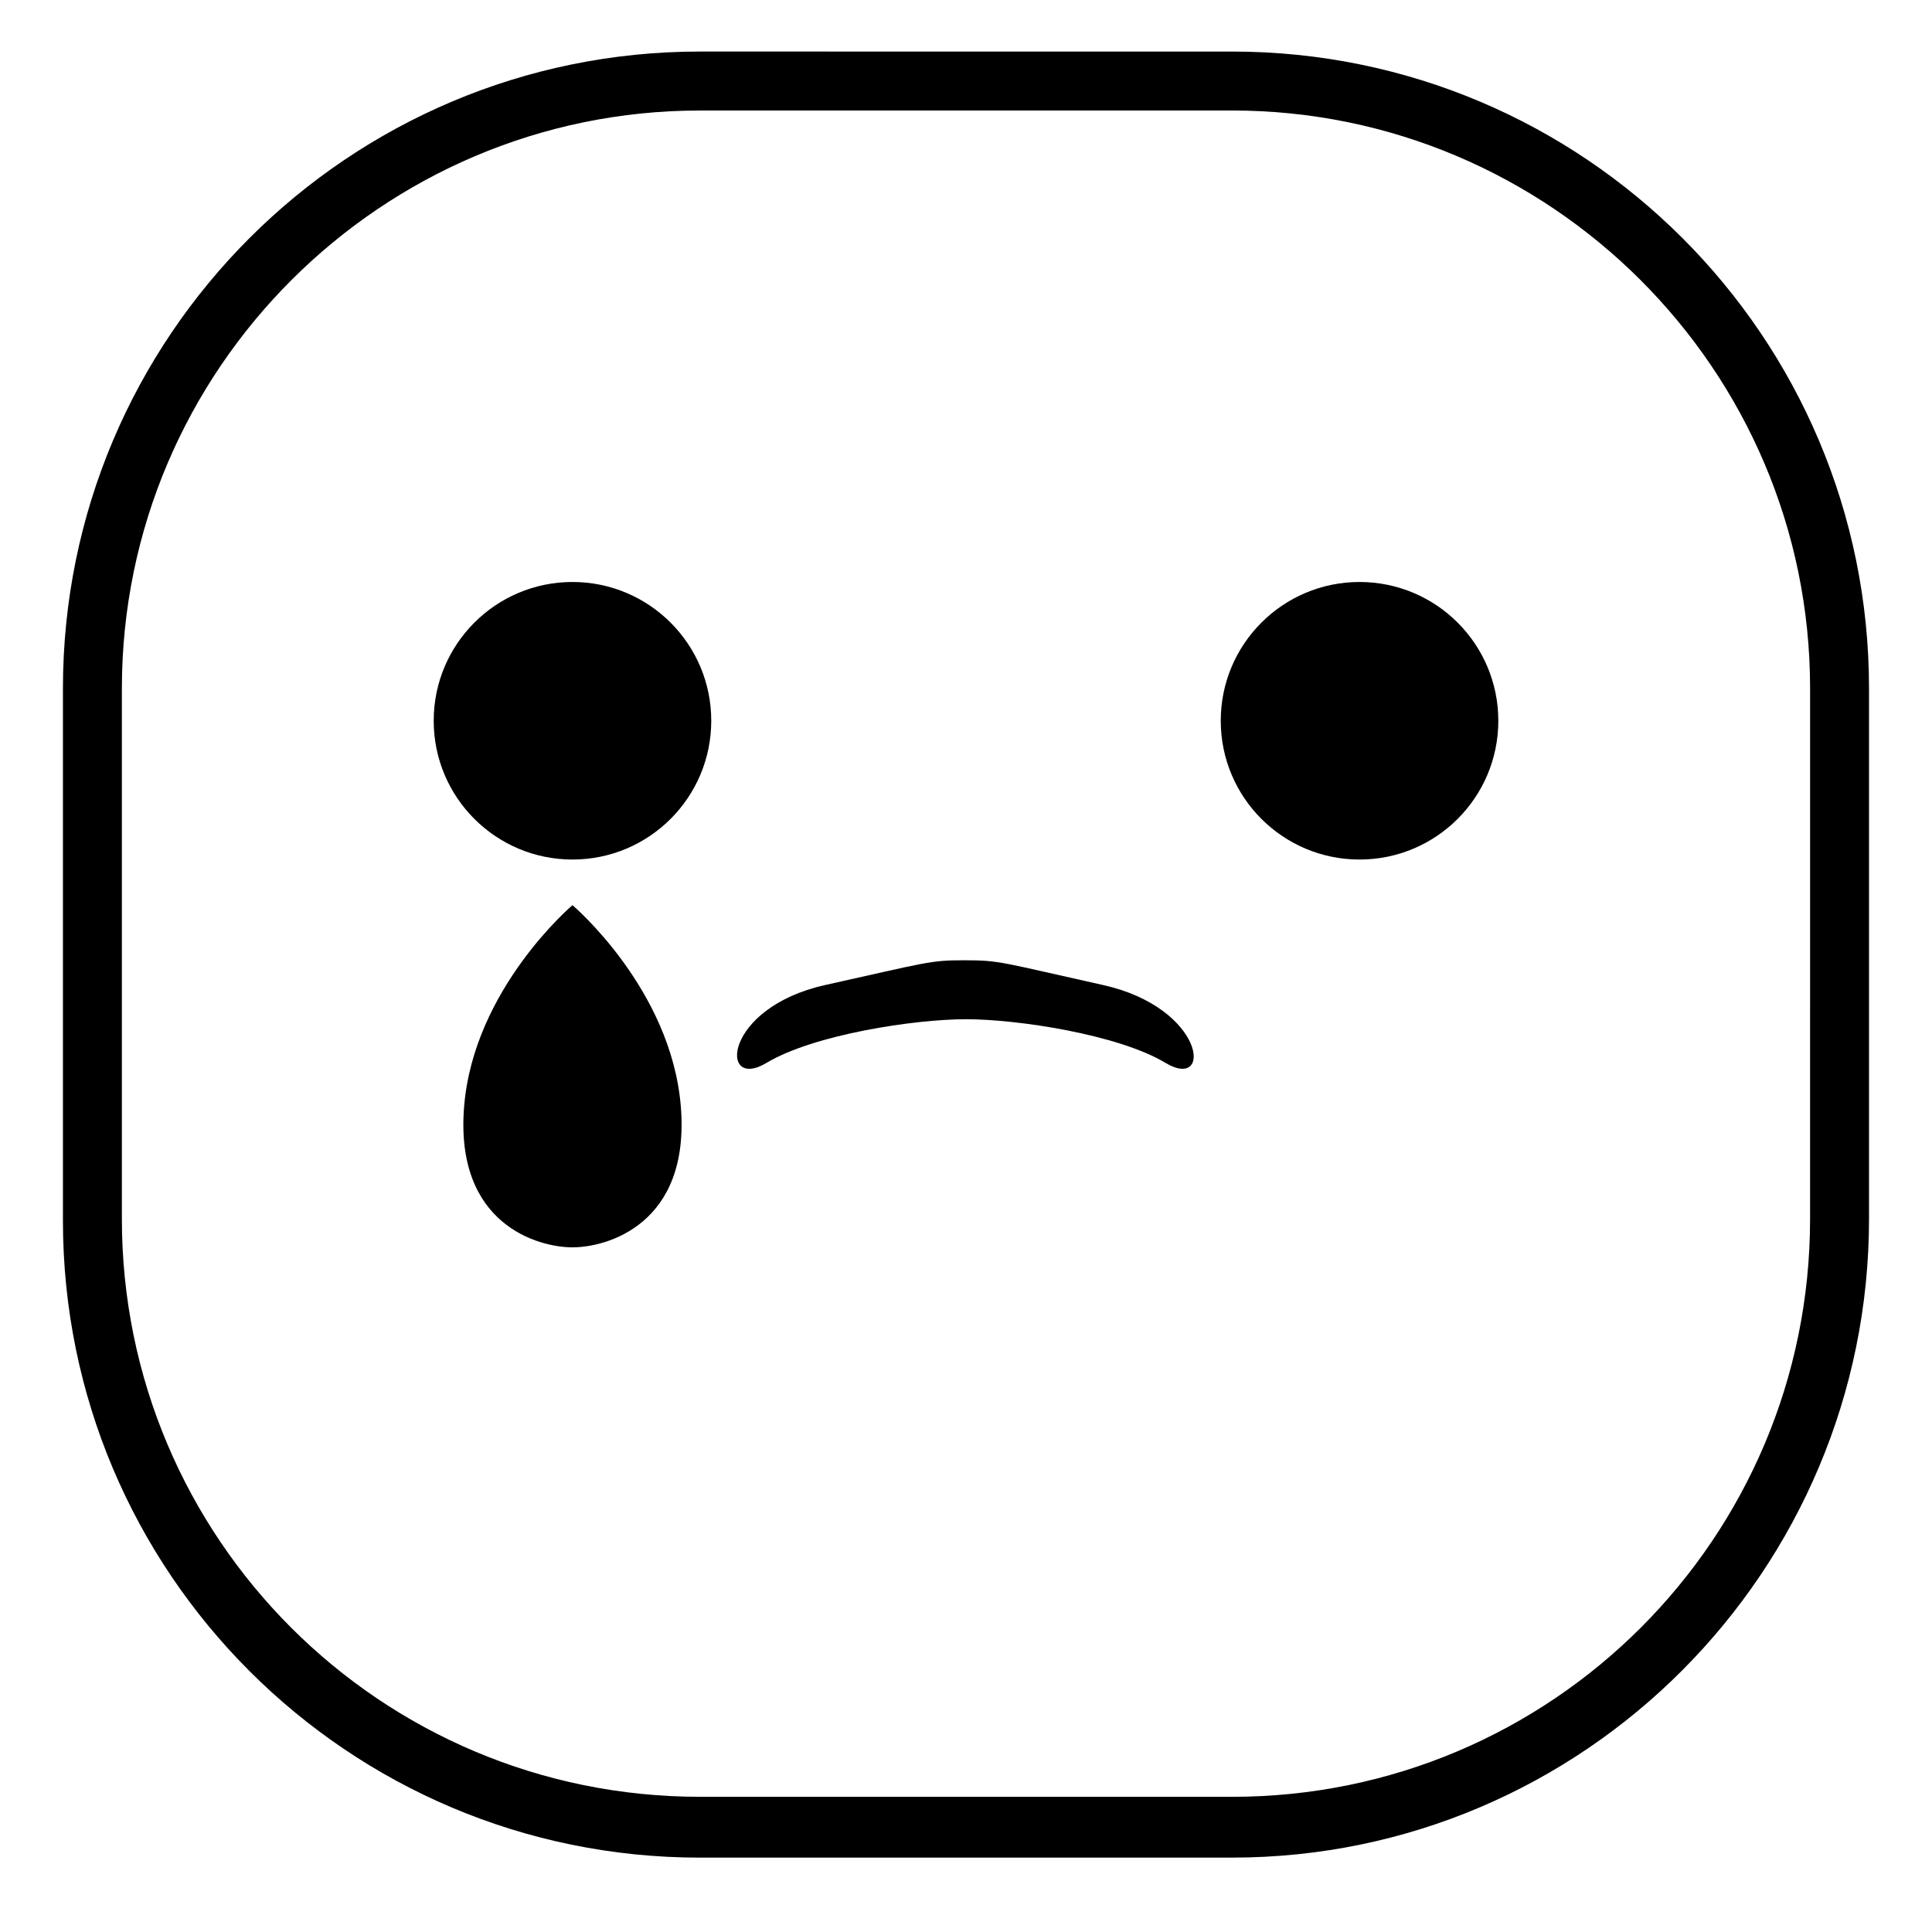 <?xml version="1.0" encoding="UTF-8"?>
<!-- Uploaded to: ICON Repo, www.svgrepo.com, Generator: ICON Repo Mixer Tools -->
<svg fill="#000000" width="800px" height="800px" version="1.1" viewBox="144 144 512 512" xmlns="http://www.w3.org/2000/svg">
 <g>
  <path d="m470.53 636.29h-141.07c-93.203 0-168.78-75.57-168.78-168.78v-141.07c0-93.203 75.57-168.78 168.78-168.78l141.07 0.004c93.203 0 168.78 75.57 168.78 168.78v140.56c0 93.203-75.57 169.28-168.78 169.28zm-141.07-463c-84.137 0-153.16 68.516-153.16 153.16v140.56c0 84.641 68.52 153.16 153.16 153.16l141.07 0.004c84.641 0 153.16-68.52 153.16-153.16l0.004-140.57c0-84.641-69.023-153.16-153.16-153.16z"/>
  <path d="m332.49 335.01c0 20.312-16.465 36.777-36.777 36.777s-36.777-16.465-36.777-36.777 16.465-36.777 36.777-36.777 36.777 16.465 36.777 36.777"/>
  <path d="m541.07 335.01c0 20.312-16.469 36.777-36.781 36.777-20.309 0-36.777-16.465-36.777-36.777s16.469-36.777 36.777-36.777c20.312 0 36.781 16.465 36.781 36.777"/>
  <path d="m324.43 437.28c-2.519-31.234-28.719-53.402-28.719-53.402s-26.199 22.168-28.719 53.402 19.648 37.281 28.719 37.281c9.07 0 31.238-6.047 28.719-37.281z"/>
  <path d="m452.9 425.69c-12.594-7.559-39.297-11.586-52.898-11.586s-40.305 4.031-52.898 11.586c-12.594 7.559-11.586-14.609 15.617-20.656 27.207-6.047 27.711-6.551 36.777-6.551 9.574 0 9.574 0.504 36.777 6.551 27.203 6.047 29.219 28.215 16.625 20.656z"/>
 </g>
</svg>